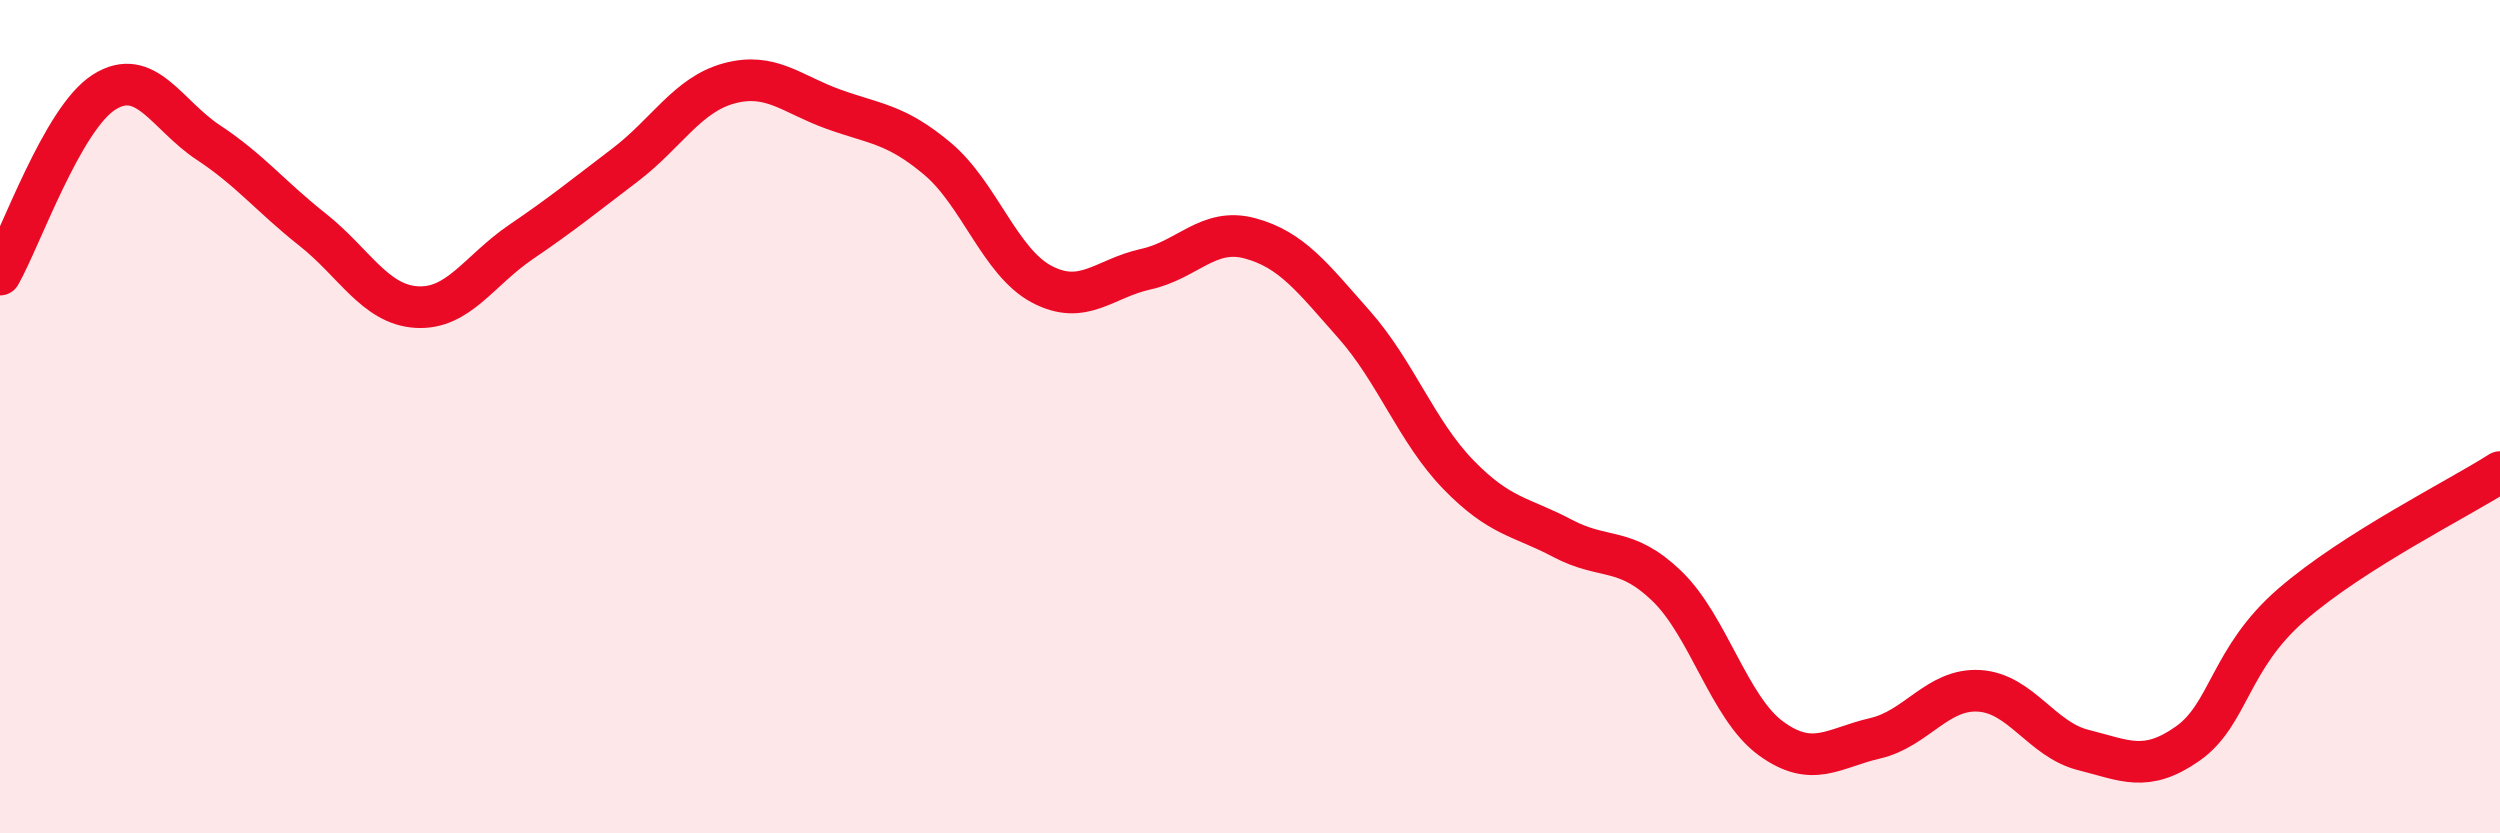 
    <svg width="60" height="20" viewBox="0 0 60 20" xmlns="http://www.w3.org/2000/svg">
      <path
        d="M 0,6.59 C 0.5,5.71 1.5,2.84 2.5,2.21 C 3.5,1.58 4,2.76 5,3.42 C 6,4.08 6.5,4.72 7.5,5.51 C 8.5,6.3 9,7.31 10,7.37 C 11,7.43 11.5,6.49 12.5,5.81 C 13.5,5.13 14,4.72 15,3.96 C 16,3.2 16.5,2.27 17.5,2 C 18.5,1.73 19,2.26 20,2.62 C 21,2.98 21.5,2.97 22.5,3.81 C 23.5,4.65 24,6.29 25,6.82 C 26,7.35 26.5,6.68 27.5,6.46 C 28.5,6.24 29,5.45 30,5.72 C 31,5.99 31.5,6.66 32.5,7.79 C 33.5,8.92 34,10.36 35,11.39 C 36,12.42 36.5,12.39 37.5,12.92 C 38.5,13.45 39,13.1 40,14.06 C 41,15.02 41.5,16.99 42.5,17.72 C 43.5,18.45 44,17.95 45,17.72 C 46,17.49 46.5,16.52 47.5,16.58 C 48.5,16.64 49,17.75 50,18 C 51,18.25 51.5,18.55 52.5,17.85 C 53.5,17.15 53.5,15.81 55,14.51 C 56.5,13.21 59,11.97 60,11.33L60 20L0 20Z"
        fill="#EB0A25"
        opacity="0.1"
        stroke-linecap="round"
        stroke-linejoin="round"
      />
      <path
        d="M 0,6.59 C 0.5,5.71 1.5,2.84 2.5,2.21 C 3.5,1.58 4,2.76 5,3.42 C 6,4.08 6.5,4.72 7.5,5.51 C 8.5,6.3 9,7.31 10,7.37 C 11,7.43 11.5,6.49 12.5,5.81 C 13.5,5.13 14,4.72 15,3.96 C 16,3.2 16.5,2.27 17.5,2 C 18.5,1.73 19,2.26 20,2.62 C 21,2.98 21.5,2.97 22.5,3.81 C 23.5,4.65 24,6.29 25,6.82 C 26,7.35 26.5,6.68 27.5,6.46 C 28.5,6.24 29,5.45 30,5.72 C 31,5.99 31.5,6.66 32.5,7.79 C 33.5,8.92 34,10.36 35,11.39 C 36,12.42 36.5,12.39 37.5,12.92 C 38.5,13.45 39,13.1 40,14.06 C 41,15.02 41.5,16.99 42.5,17.72 C 43.5,18.45 44,17.95 45,17.72 C 46,17.49 46.5,16.52 47.5,16.58 C 48.5,16.64 49,17.75 50,18 C 51,18.25 51.5,18.55 52.5,17.85 C 53.5,17.15 53.5,15.81 55,14.51 C 56.5,13.21 59,11.97 60,11.33"
        stroke="#EB0A25"
        stroke-width="1"
        fill="none"
        stroke-linecap="round"
        stroke-linejoin="round"
      />
    </svg>
  